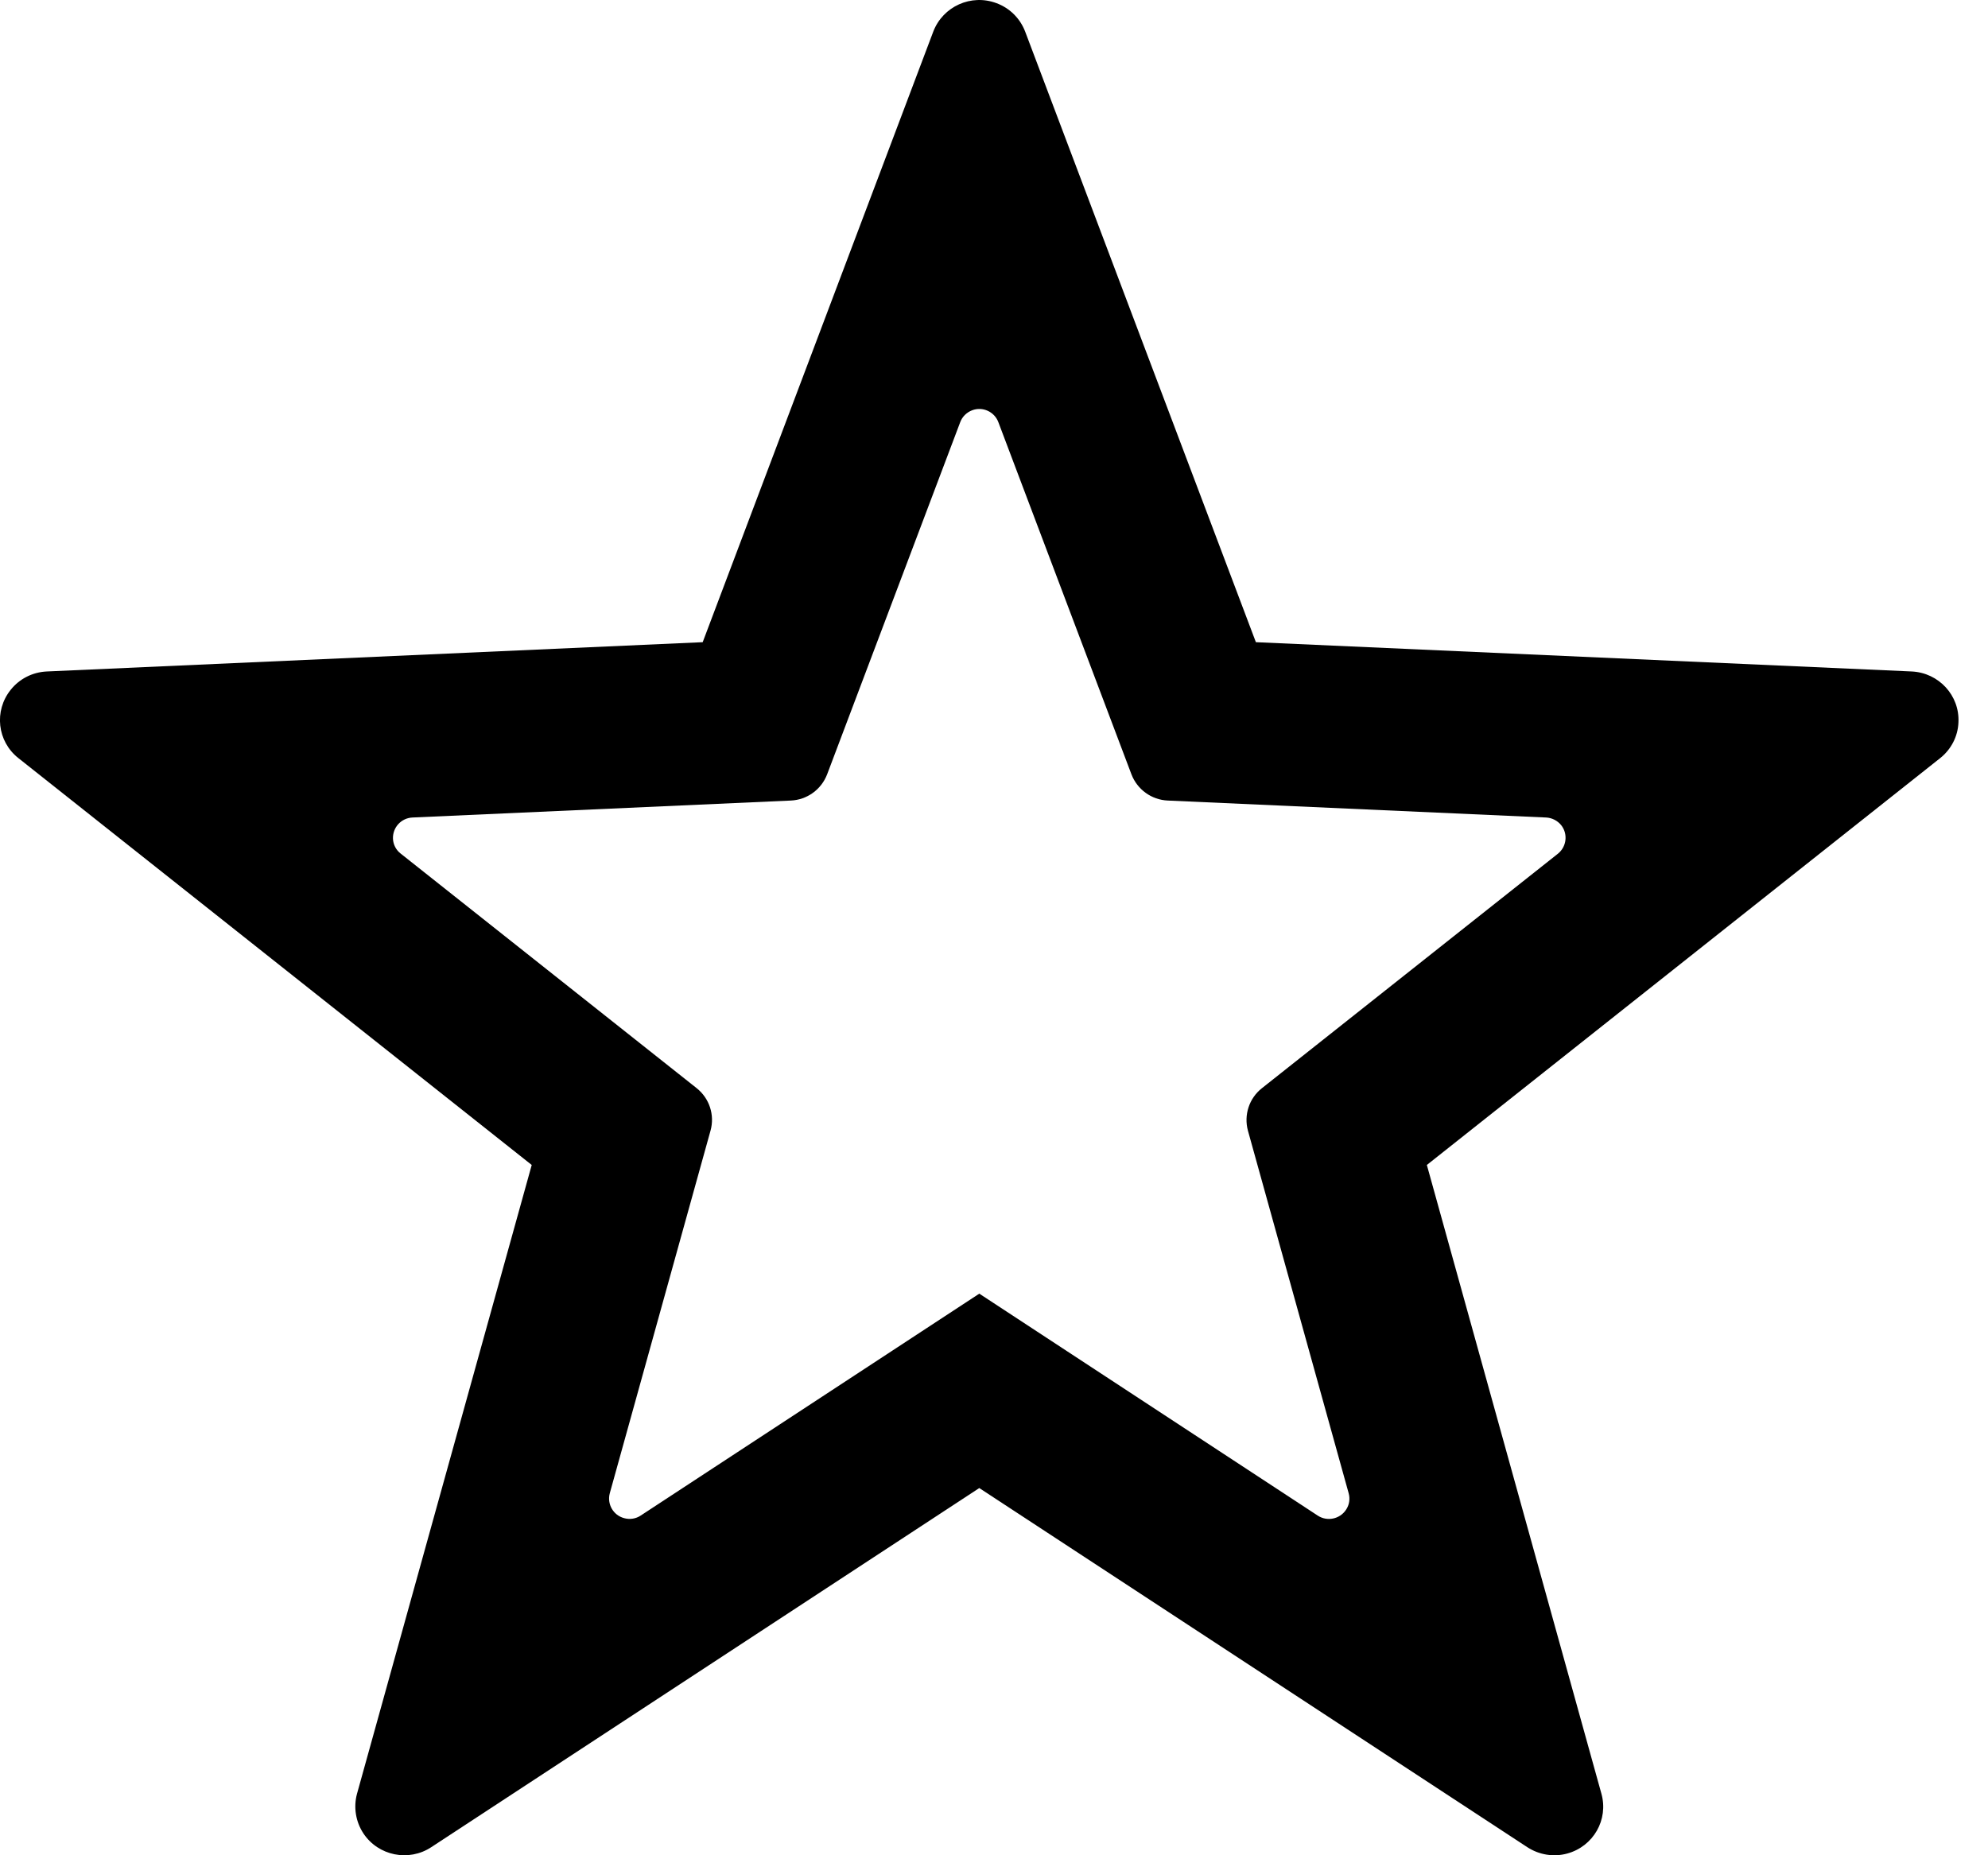 <svg xmlns="http://www.w3.org/2000/svg" width="15" height="14" viewBox="0 0 15 14">
    <g fill="none" fill-rule="evenodd">
        <g fill="#000" fill-rule="nonzero">
            <g>
                <g>
                    <g>
                        <g>
                            <path d="M86.389 14.762l2.554 1.675c.07.046.166.027.213-.044.025-.037.032-.082.02-.125l-.76-2.736c-.032-.118.009-.244.105-.32l2.234-1.77c.066-.053.077-.15.024-.216-.028-.034-.07-.055-.113-.057l-2.854-.128c-.123-.005-.231-.083-.275-.198l-1.004-2.657c-.03-.08-.119-.12-.198-.09-.042.016-.075.049-.09.09l-1.004 2.657c-.044.115-.152.193-.275.198l-2.854.128c-.085.004-.15.075-.147.16.002.044.023.085.058.112l2.233 1.77c.097.077.138.203.105.321l-.76 2.736c-.022.082.026.166.108.188.043.012.089.005.126-.02l2.554-1.674zm-4.695 3.773l1.318-4.744-3.873-3.07c-.16-.126-.186-.357-.058-.516.066-.083.165-.133.272-.138l4.949-.221 1.74-4.608c.073-.19.286-.286.477-.214.1.037.178.115.216.214l1.741 4.608 4.949.221c.204.01.362.181.352.384-.004.106-.055.204-.138.27l-3.873 3.07 1.317 4.744c.055.196-.06.398-.258.452-.102.028-.212.01-.301-.048l-4.135-2.71-4.135 2.71c-.17.112-.4.065-.512-.104-.058-.088-.076-.198-.048-.3z" transform="translate(-325 -1158) translate(0 403) translate(0 662) translate(20 6) translate(226 82)"/>
                        </g>
                    </g>
                </g>
            </g>
        </g>
    </g>
</svg>
